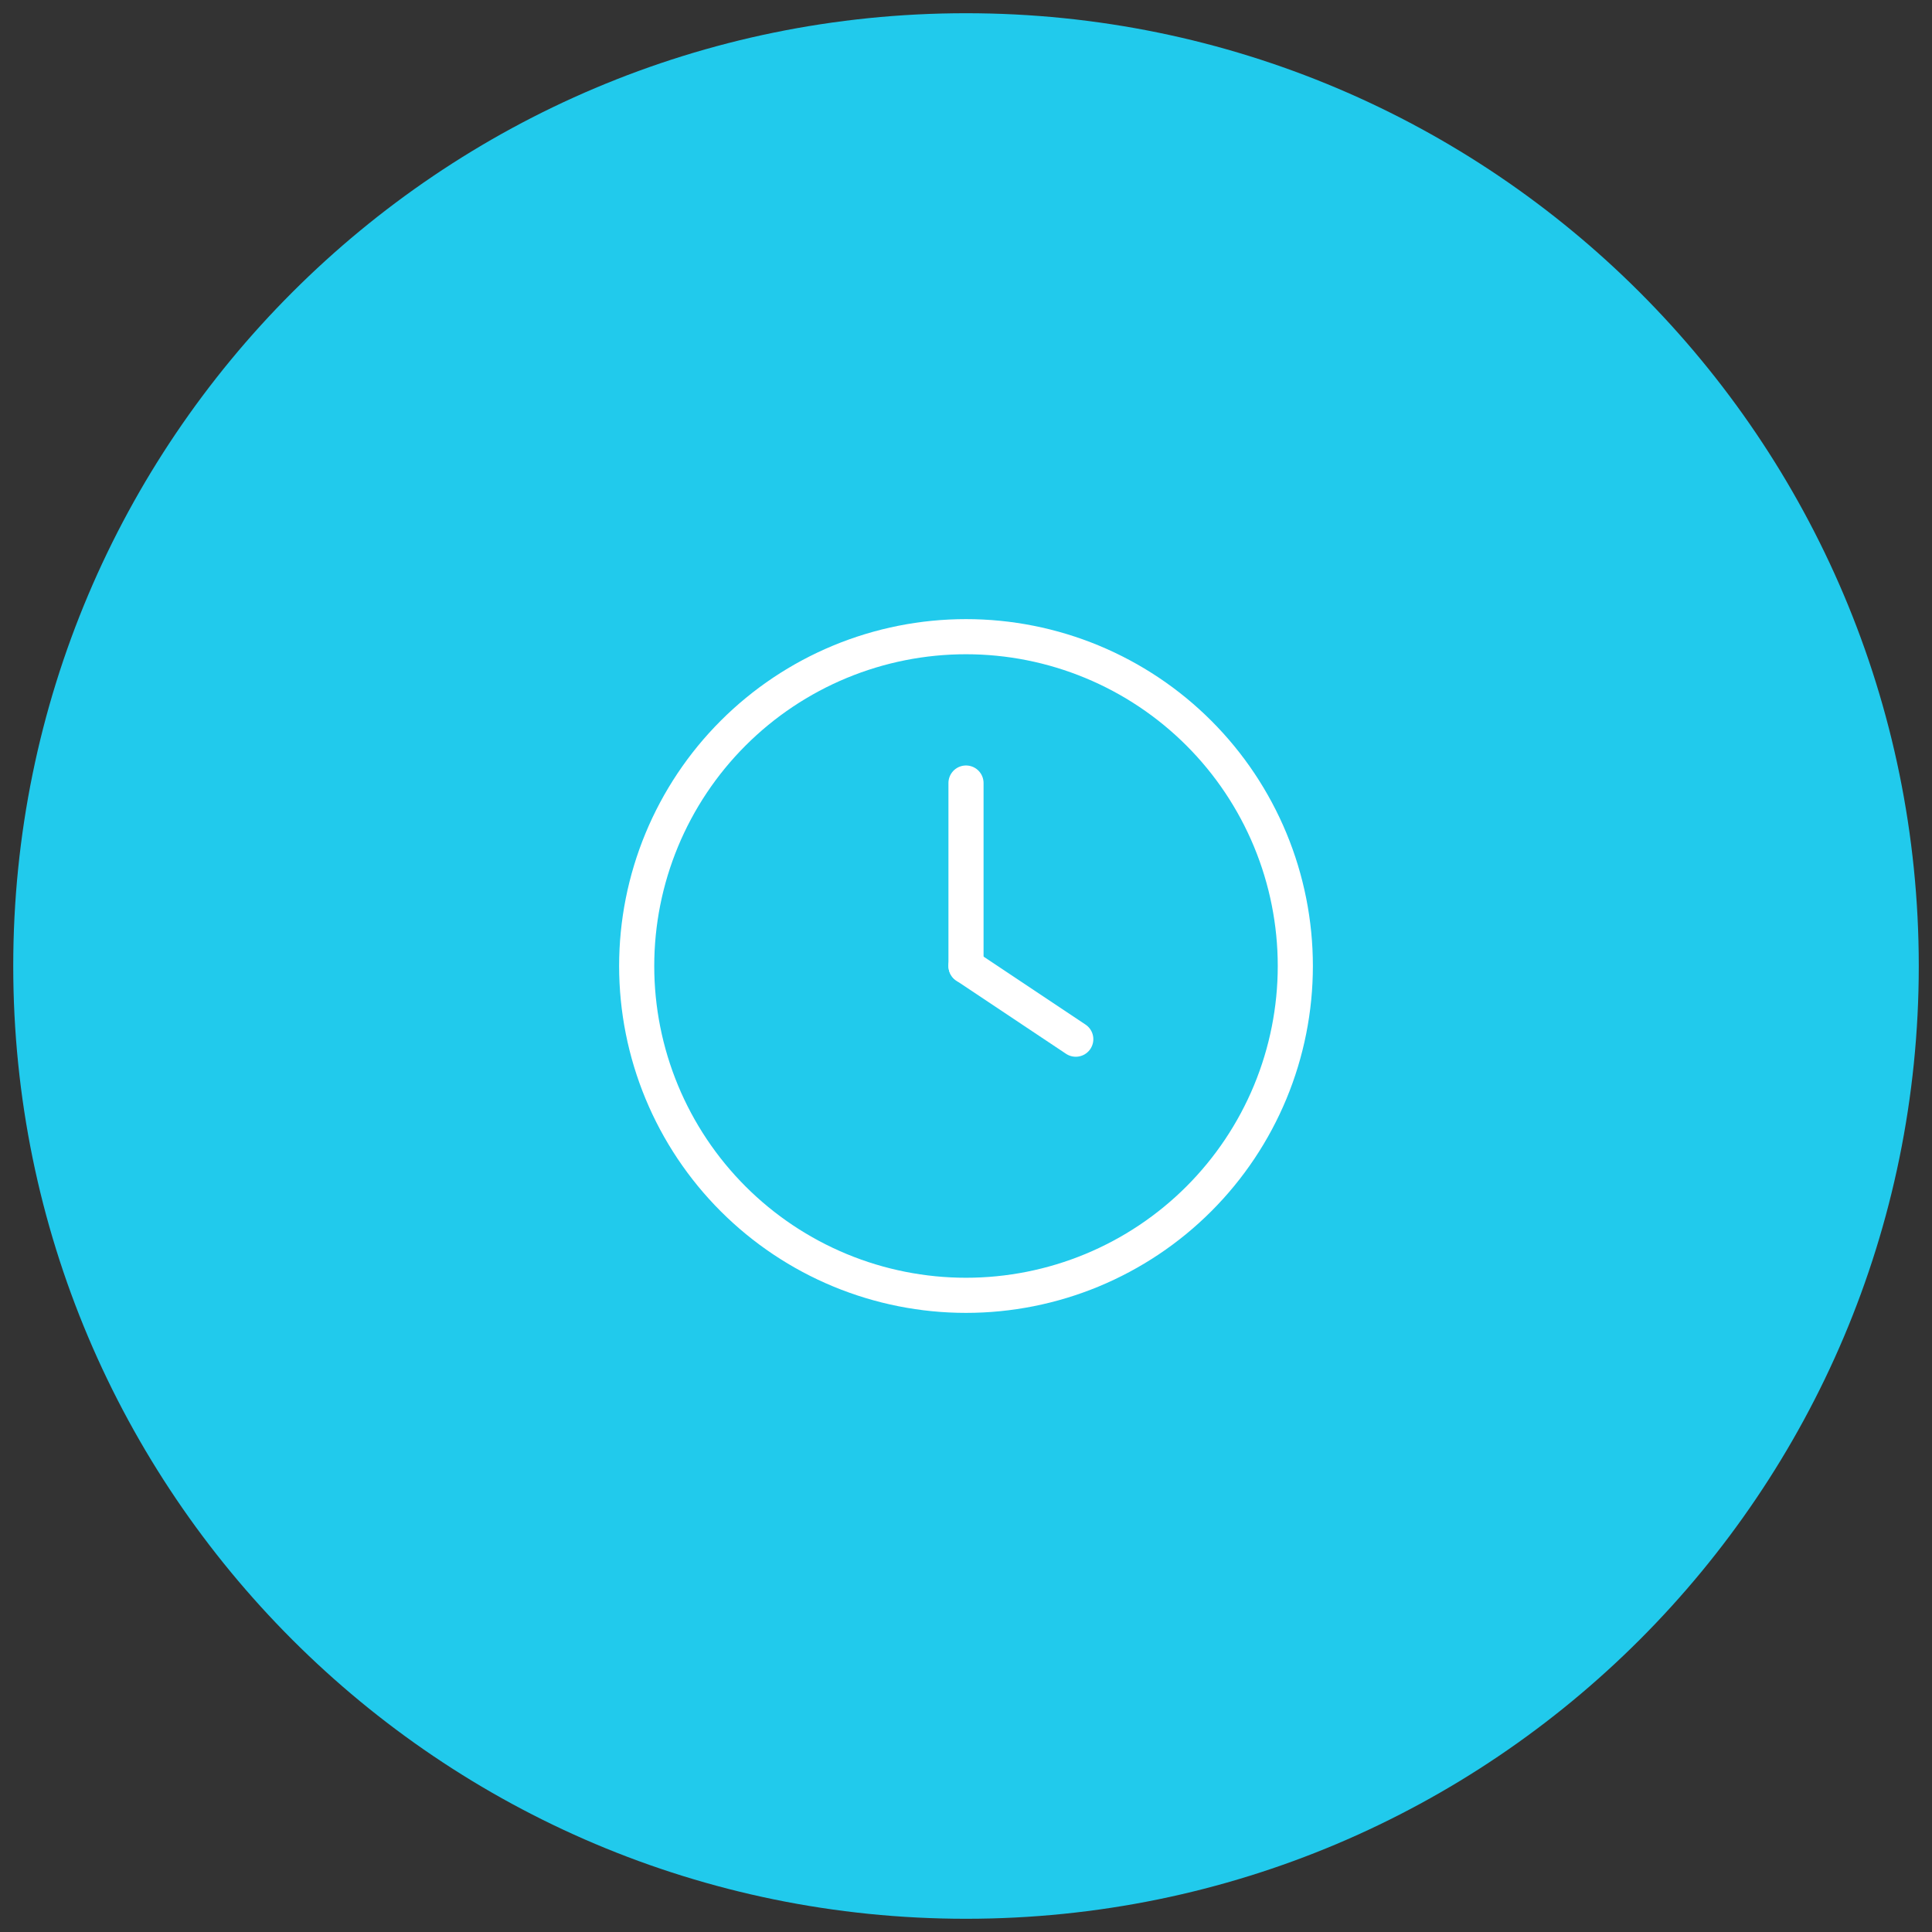 <svg width="110" height="110" viewBox="0 0 110 110" fill="none" xmlns="http://www.w3.org/2000/svg">
<rect x="0" y="0" width="110" height="110" fill="#333333" stroke="none"/>
<g clip-path="url(#clip0_128_20)">
<path d="M55.001 109.247C84.96 109.247 109.247 84.96 109.247 55C109.247 25.04 84.96 0.753 55.001 0.753C25.041 0.753 0.754 25.04 0.754 55C0.754 84.96 25.041 109.247 55.001 109.247Z" fill="#21CAEC"/>
<path d="M36.25 55C36.25 57.462 36.735 59.901 37.677 62.175C38.62 64.45 40.001 66.517 41.742 68.258C43.483 69.999 45.55 71.38 47.825 72.323C50.099 73.265 52.538 73.75 55 73.75C57.462 73.75 59.901 73.265 62.175 72.323C64.45 71.38 66.517 69.999 68.258 68.258C69.999 66.517 71.38 64.45 72.323 62.175C73.265 59.901 73.75 57.462 73.75 55C73.75 52.538 73.265 50.099 72.323 47.825C71.38 45.55 69.999 43.483 68.258 41.742C66.517 40.001 64.45 38.62 62.175 37.677C59.901 36.735 57.462 36.25 55 36.25C52.538 36.25 50.099 36.735 47.825 37.677C45.55 38.62 43.483 40.001 41.742 41.742C40.001 43.483 38.62 45.55 37.677 47.825C36.735 50.099 36.25 52.538 36.25 55Z" stroke="white" stroke-width="2" stroke-linecap="round" stroke-linejoin="round"/>
<path d="M55 55L61.25 59.167" stroke="white" stroke-width="2" stroke-linecap="round" stroke-linejoin="round"/>
<path d="M55 44.583V55" stroke="white" stroke-width="2" stroke-linecap="round" stroke-linejoin="round"/>
</g>
<defs>
<clipPath id="clip0_128_20">
<rect width="110" height="110" fill="white"/>
</clipPath>
</defs>
</svg>

